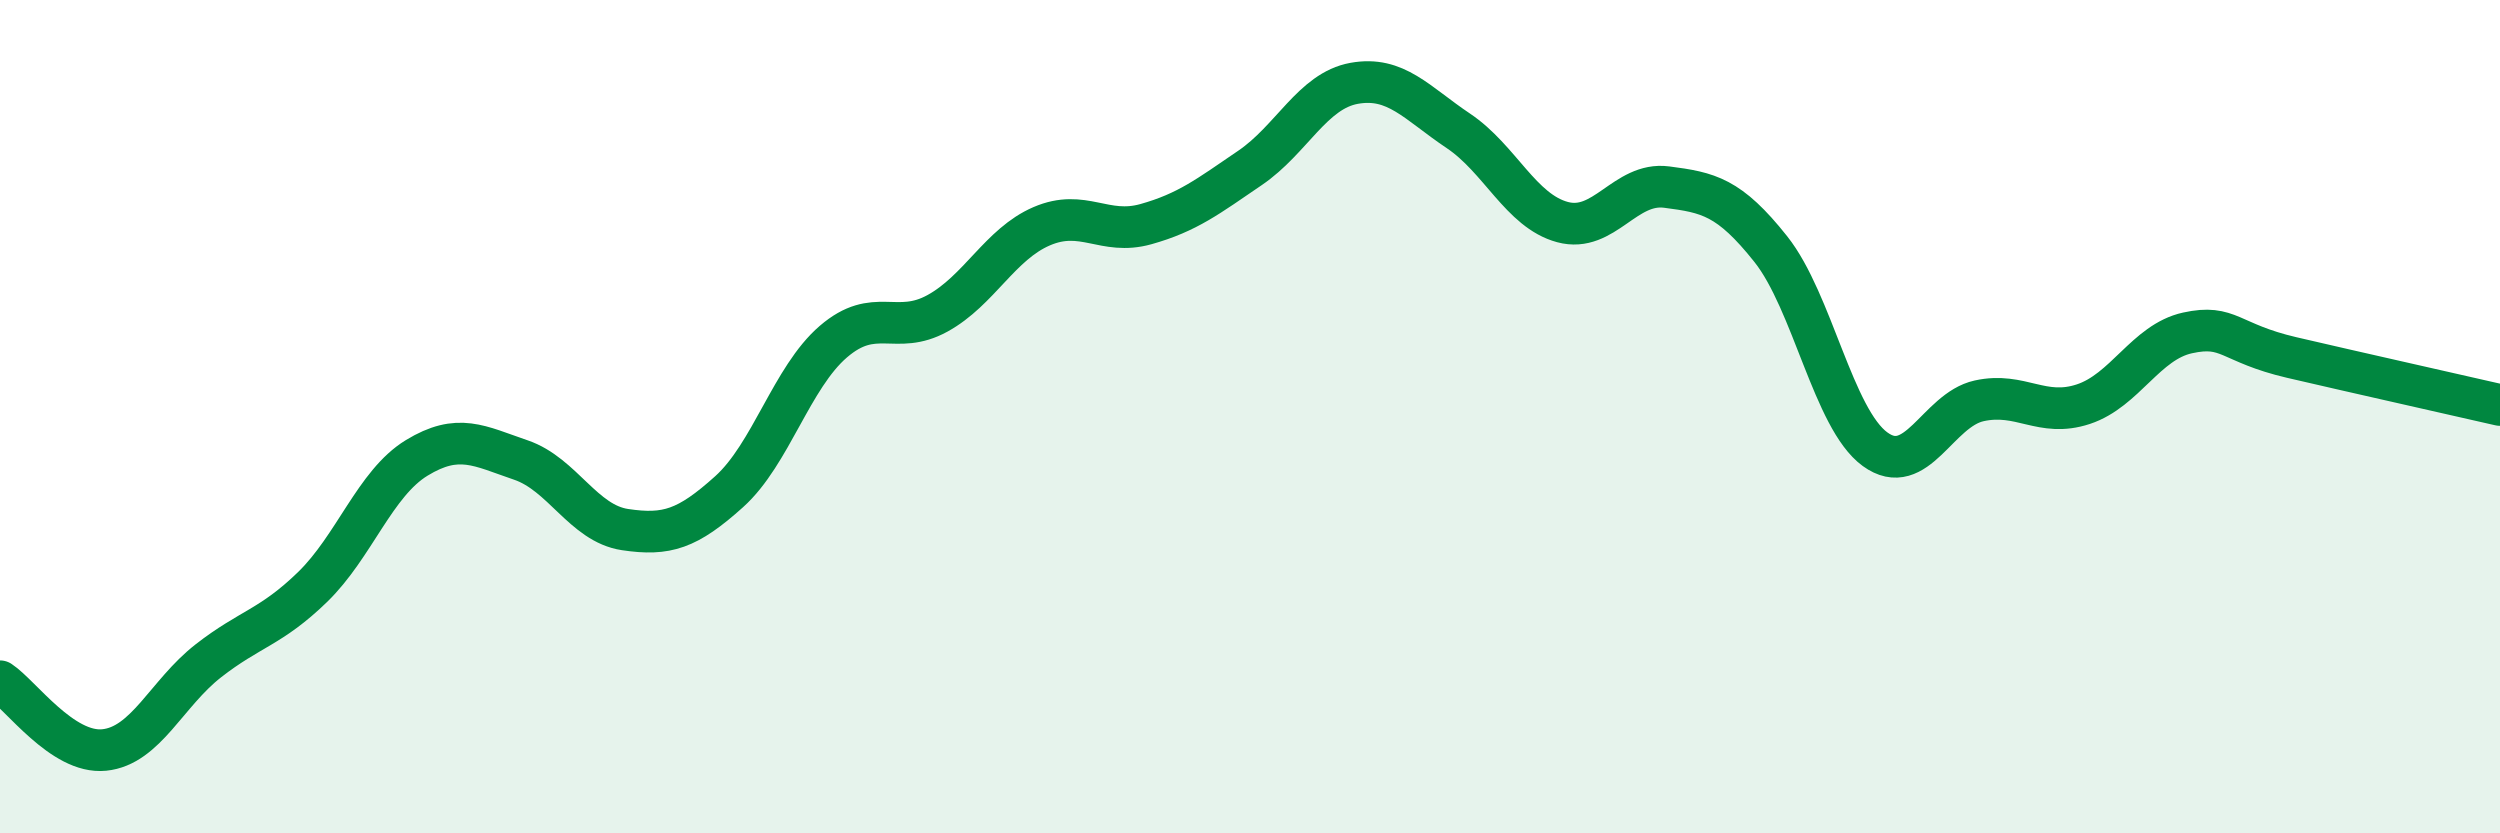 
    <svg width="60" height="20" viewBox="0 0 60 20" xmlns="http://www.w3.org/2000/svg">
      <path
        d="M 0,16.35 C 0.5,16.68 1.5,18.1 2.5,18 C 3.5,17.9 4,16.64 5,15.86 C 6,15.08 6.5,15.06 7.5,14.09 C 8.5,13.12 9,11.6 10,10.99 C 11,10.38 11.5,10.7 12.5,11.04 C 13.5,11.38 14,12.56 15,12.71 C 16,12.86 16.5,12.7 17.5,11.8 C 18.5,10.9 19,9.06 20,8.2 C 21,7.34 21.5,8.07 22.5,7.52 C 23.5,6.97 24,5.86 25,5.43 C 26,5 26.5,5.66 27.5,5.38 C 28.5,5.1 29,4.71 30,4.03 C 31,3.35 31.5,2.18 32.5,2 C 33.5,1.82 34,2.47 35,3.14 C 36,3.81 36.5,5.06 37.5,5.33 C 38.5,5.6 39,4.36 40,4.49 C 41,4.62 41.5,4.72 42.5,5.98 C 43.5,7.24 44,10.05 45,10.78 C 46,11.51 46.5,9.84 47.5,9.62 C 48.5,9.4 49,10.03 50,9.7 C 51,9.37 51.5,8.21 52.5,7.99 C 53.5,7.77 53.5,8.23 55,8.58 C 56.5,8.93 59,9.49 60,9.72L60 20L0 20Z"
        fill="#008740"
        opacity="0.1"
        stroke-linecap="round"
        stroke-linejoin="round"
      />
      <path
        d="M 0,16.35 C 0.5,16.68 1.5,18.1 2.5,18 C 3.5,17.9 4,16.64 5,15.86 C 6,15.08 6.5,15.06 7.5,14.09 C 8.5,13.12 9,11.6 10,10.99 C 11,10.38 11.5,10.7 12.5,11.04 C 13.5,11.38 14,12.56 15,12.71 C 16,12.86 16.5,12.7 17.5,11.8 C 18.5,10.9 19,9.06 20,8.2 C 21,7.34 21.5,8.07 22.5,7.52 C 23.5,6.97 24,5.86 25,5.43 C 26,5 26.5,5.66 27.5,5.38 C 28.5,5.1 29,4.71 30,4.03 C 31,3.35 31.5,2.18 32.5,2 C 33.5,1.82 34,2.47 35,3.14 C 36,3.81 36.5,5.06 37.5,5.33 C 38.5,5.6 39,4.36 40,4.49 C 41,4.62 41.5,4.72 42.5,5.98 C 43.5,7.24 44,10.05 45,10.78 C 46,11.51 46.5,9.84 47.5,9.62 C 48.5,9.4 49,10.03 50,9.7 C 51,9.37 51.5,8.21 52.5,7.99 C 53.5,7.77 53.5,8.23 55,8.58 C 56.5,8.93 59,9.49 60,9.72"
        stroke="#008740"
        stroke-width="1"
        fill="none"
        stroke-linecap="round"
        stroke-linejoin="round"
      />
    </svg>
  